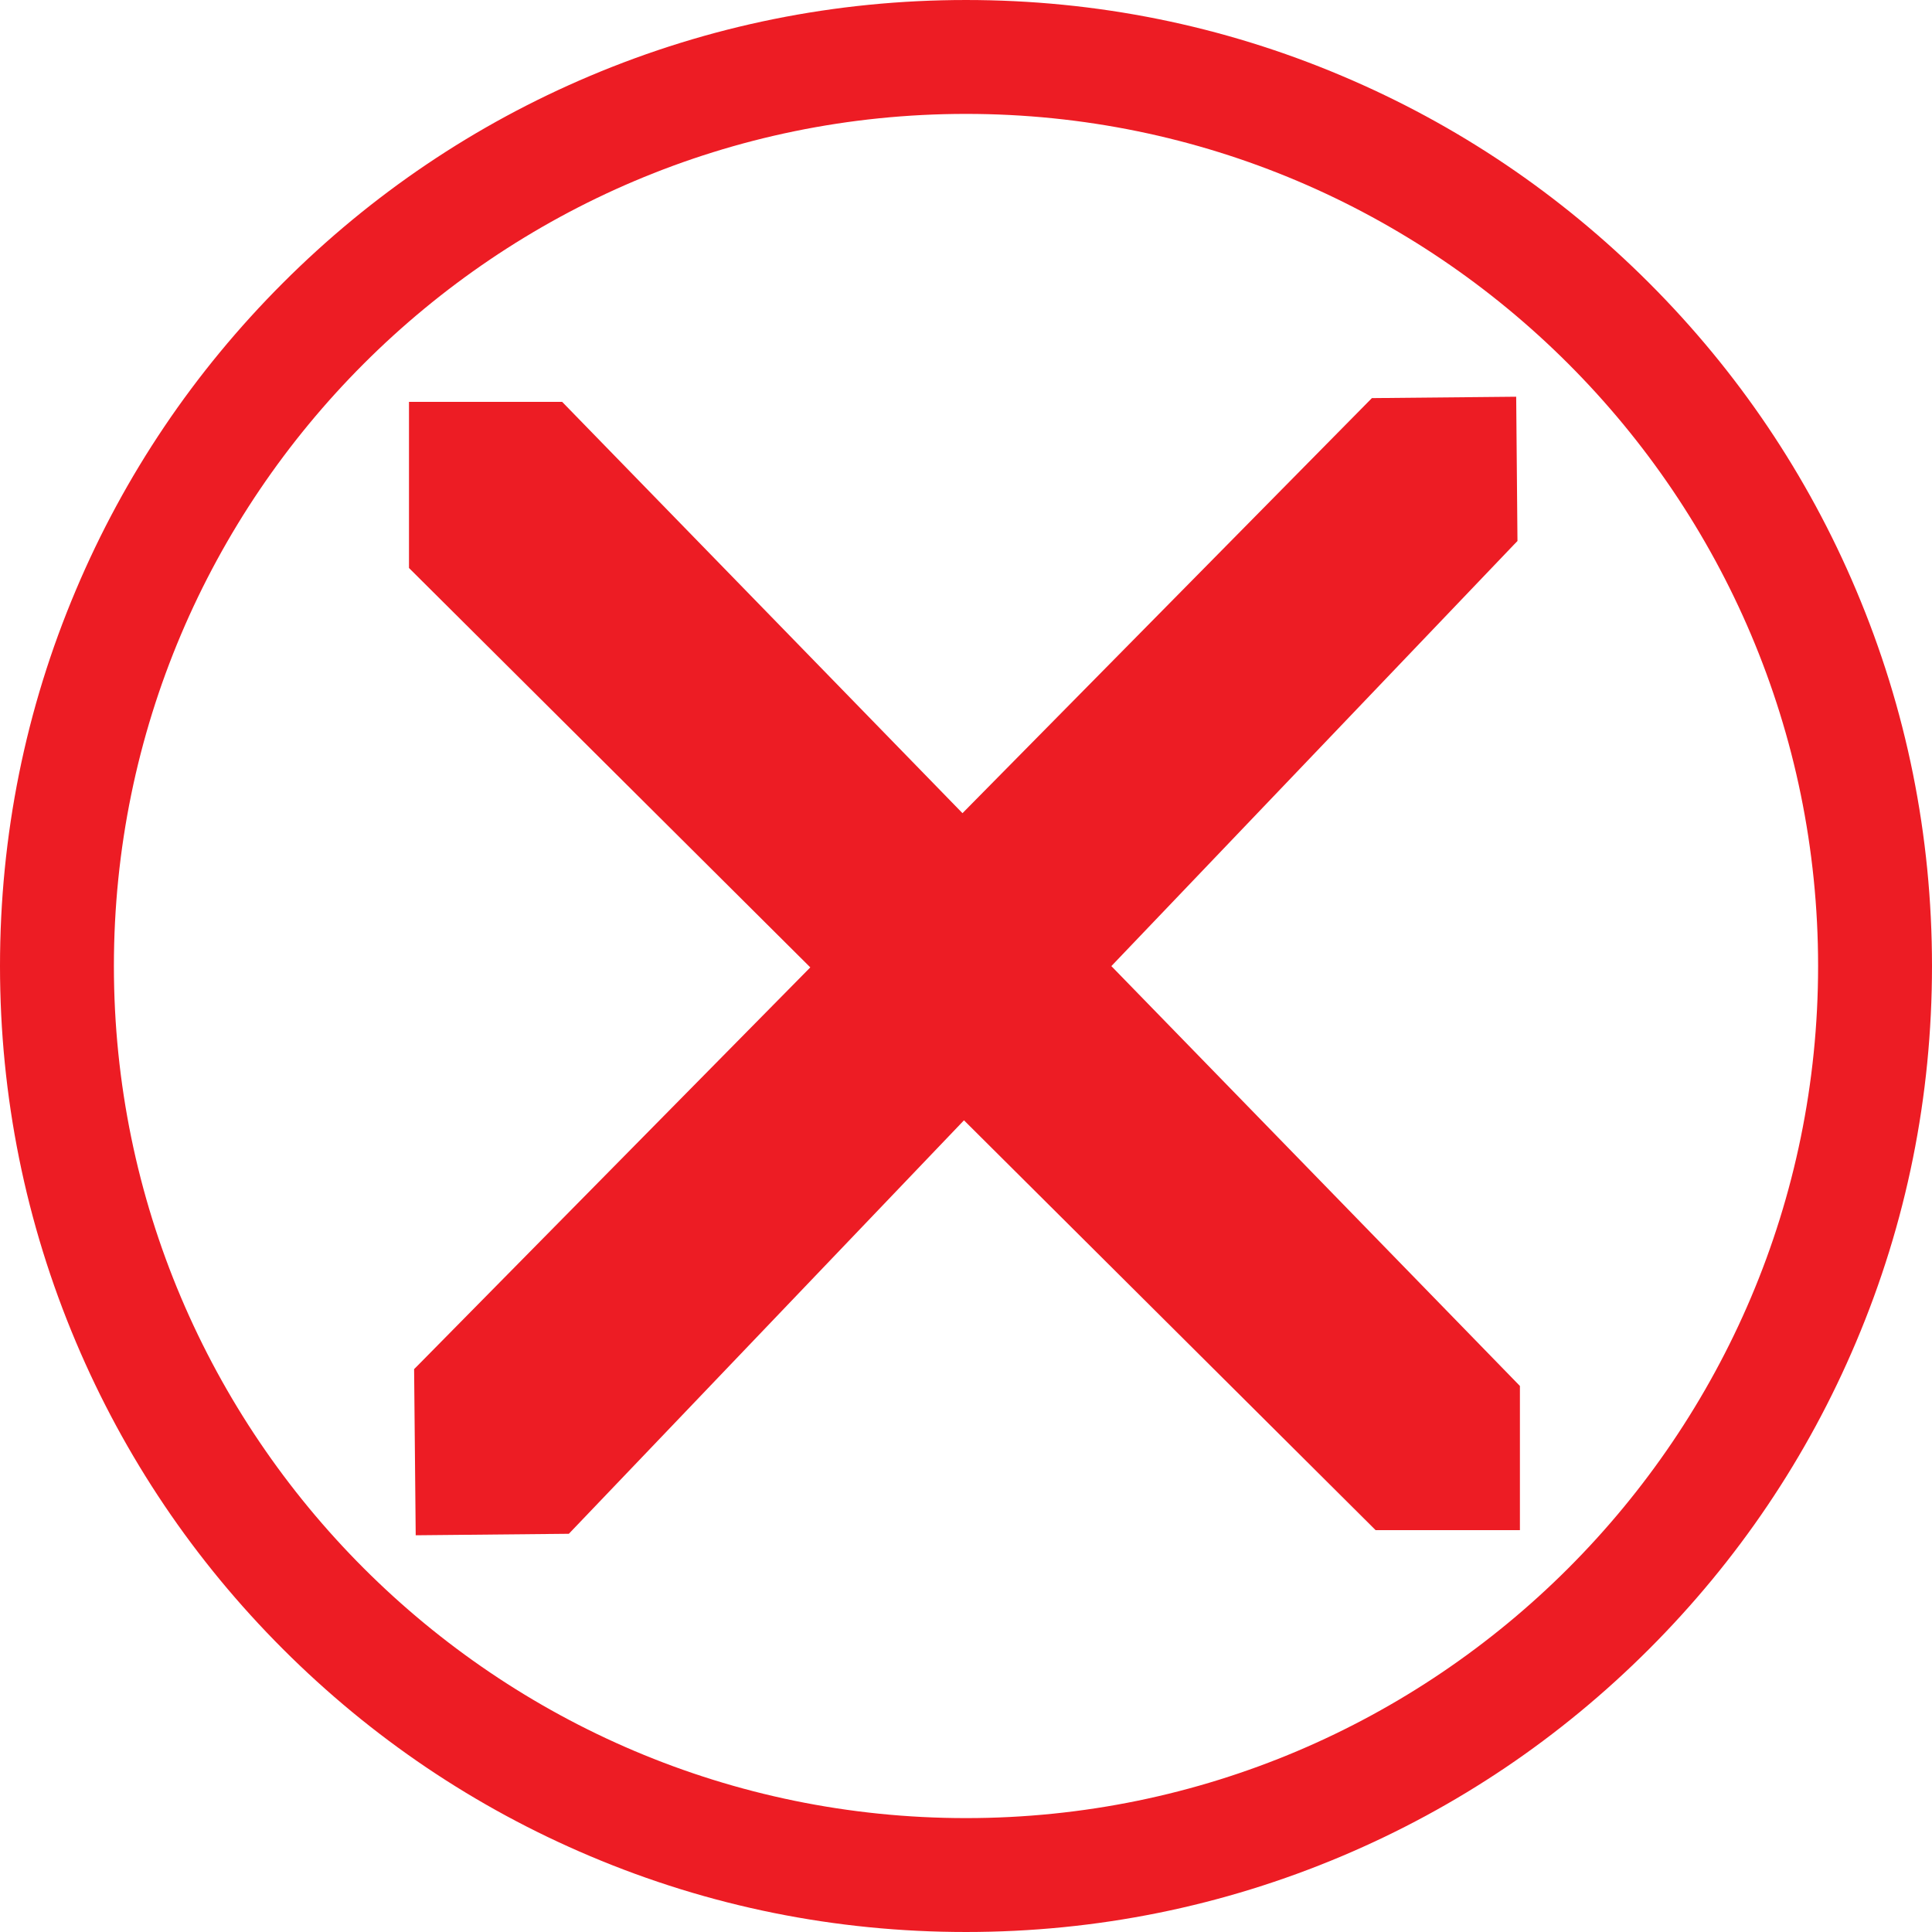 <?xml version="1.0" encoding="UTF-8" standalone="no"?><svg xmlns="http://www.w3.org/2000/svg" xmlns:xlink="http://www.w3.org/1999/xlink" fill="#ed1c24" height="1811.6" preserveAspectRatio="xMidYMid meet" version="1" viewBox="94.2 94.2 1811.6 1811.6" width="1811.6" zoomAndPan="magnify"><g><g><g id="change1_1"><path d="M1834.6,647.4c-45.6-107.9-110.9-204.7-194.1-287.9c-83.2-83.2-180-148.5-287.9-194.1c-111.7-47.3-230.3-71.2-352.6-71.2 s-240.9,24-352.6,71.2C539.5,211,442.7,276.3,359.5,359.5c-83.2,83.2-148.5,180-194.1,287.9C118.1,759.1,94.2,877.7,94.2,1000 s24,240.9,71.2,352.6c45.6,107.9,110.9,204.7,194.1,287.9c83.2,83.2,180,148.5,287.9,194.1c111.7,47.3,230.3,71.2,352.6,71.2 s240.9-24,352.6-71.2c107.9-45.6,204.7-110.9,287.9-194.1c83.2-83.2,148.5-180,194.1-287.9c47.3-111.7,71.2-230.3,71.2-352.6 S1881.9,759.1,1834.6,647.4z M1000,1799c-440.6,0-799-358.4-799-799s358.4-799,799-799s799,358.4,799,799S1440.6,1799,1000,1799z"/></g><g id="change2_1"><path d="M1519.4 1393.8L1519.4 1529 1384.1 1529 1380.7 1525.6 998.1 1144.7 627.6 1532.4 484 1533.8 482.5 1378 486 1374.5 854 1001.3 477.7 626.8 477.7 471 621.3 471 996.7 856.7 1380.6 467.5 1515.9 466.2 1517.1 601.5 1513.8 604.9 1136.3 1000.1z" fill="#ed1c24"/></g></g></g></svg>